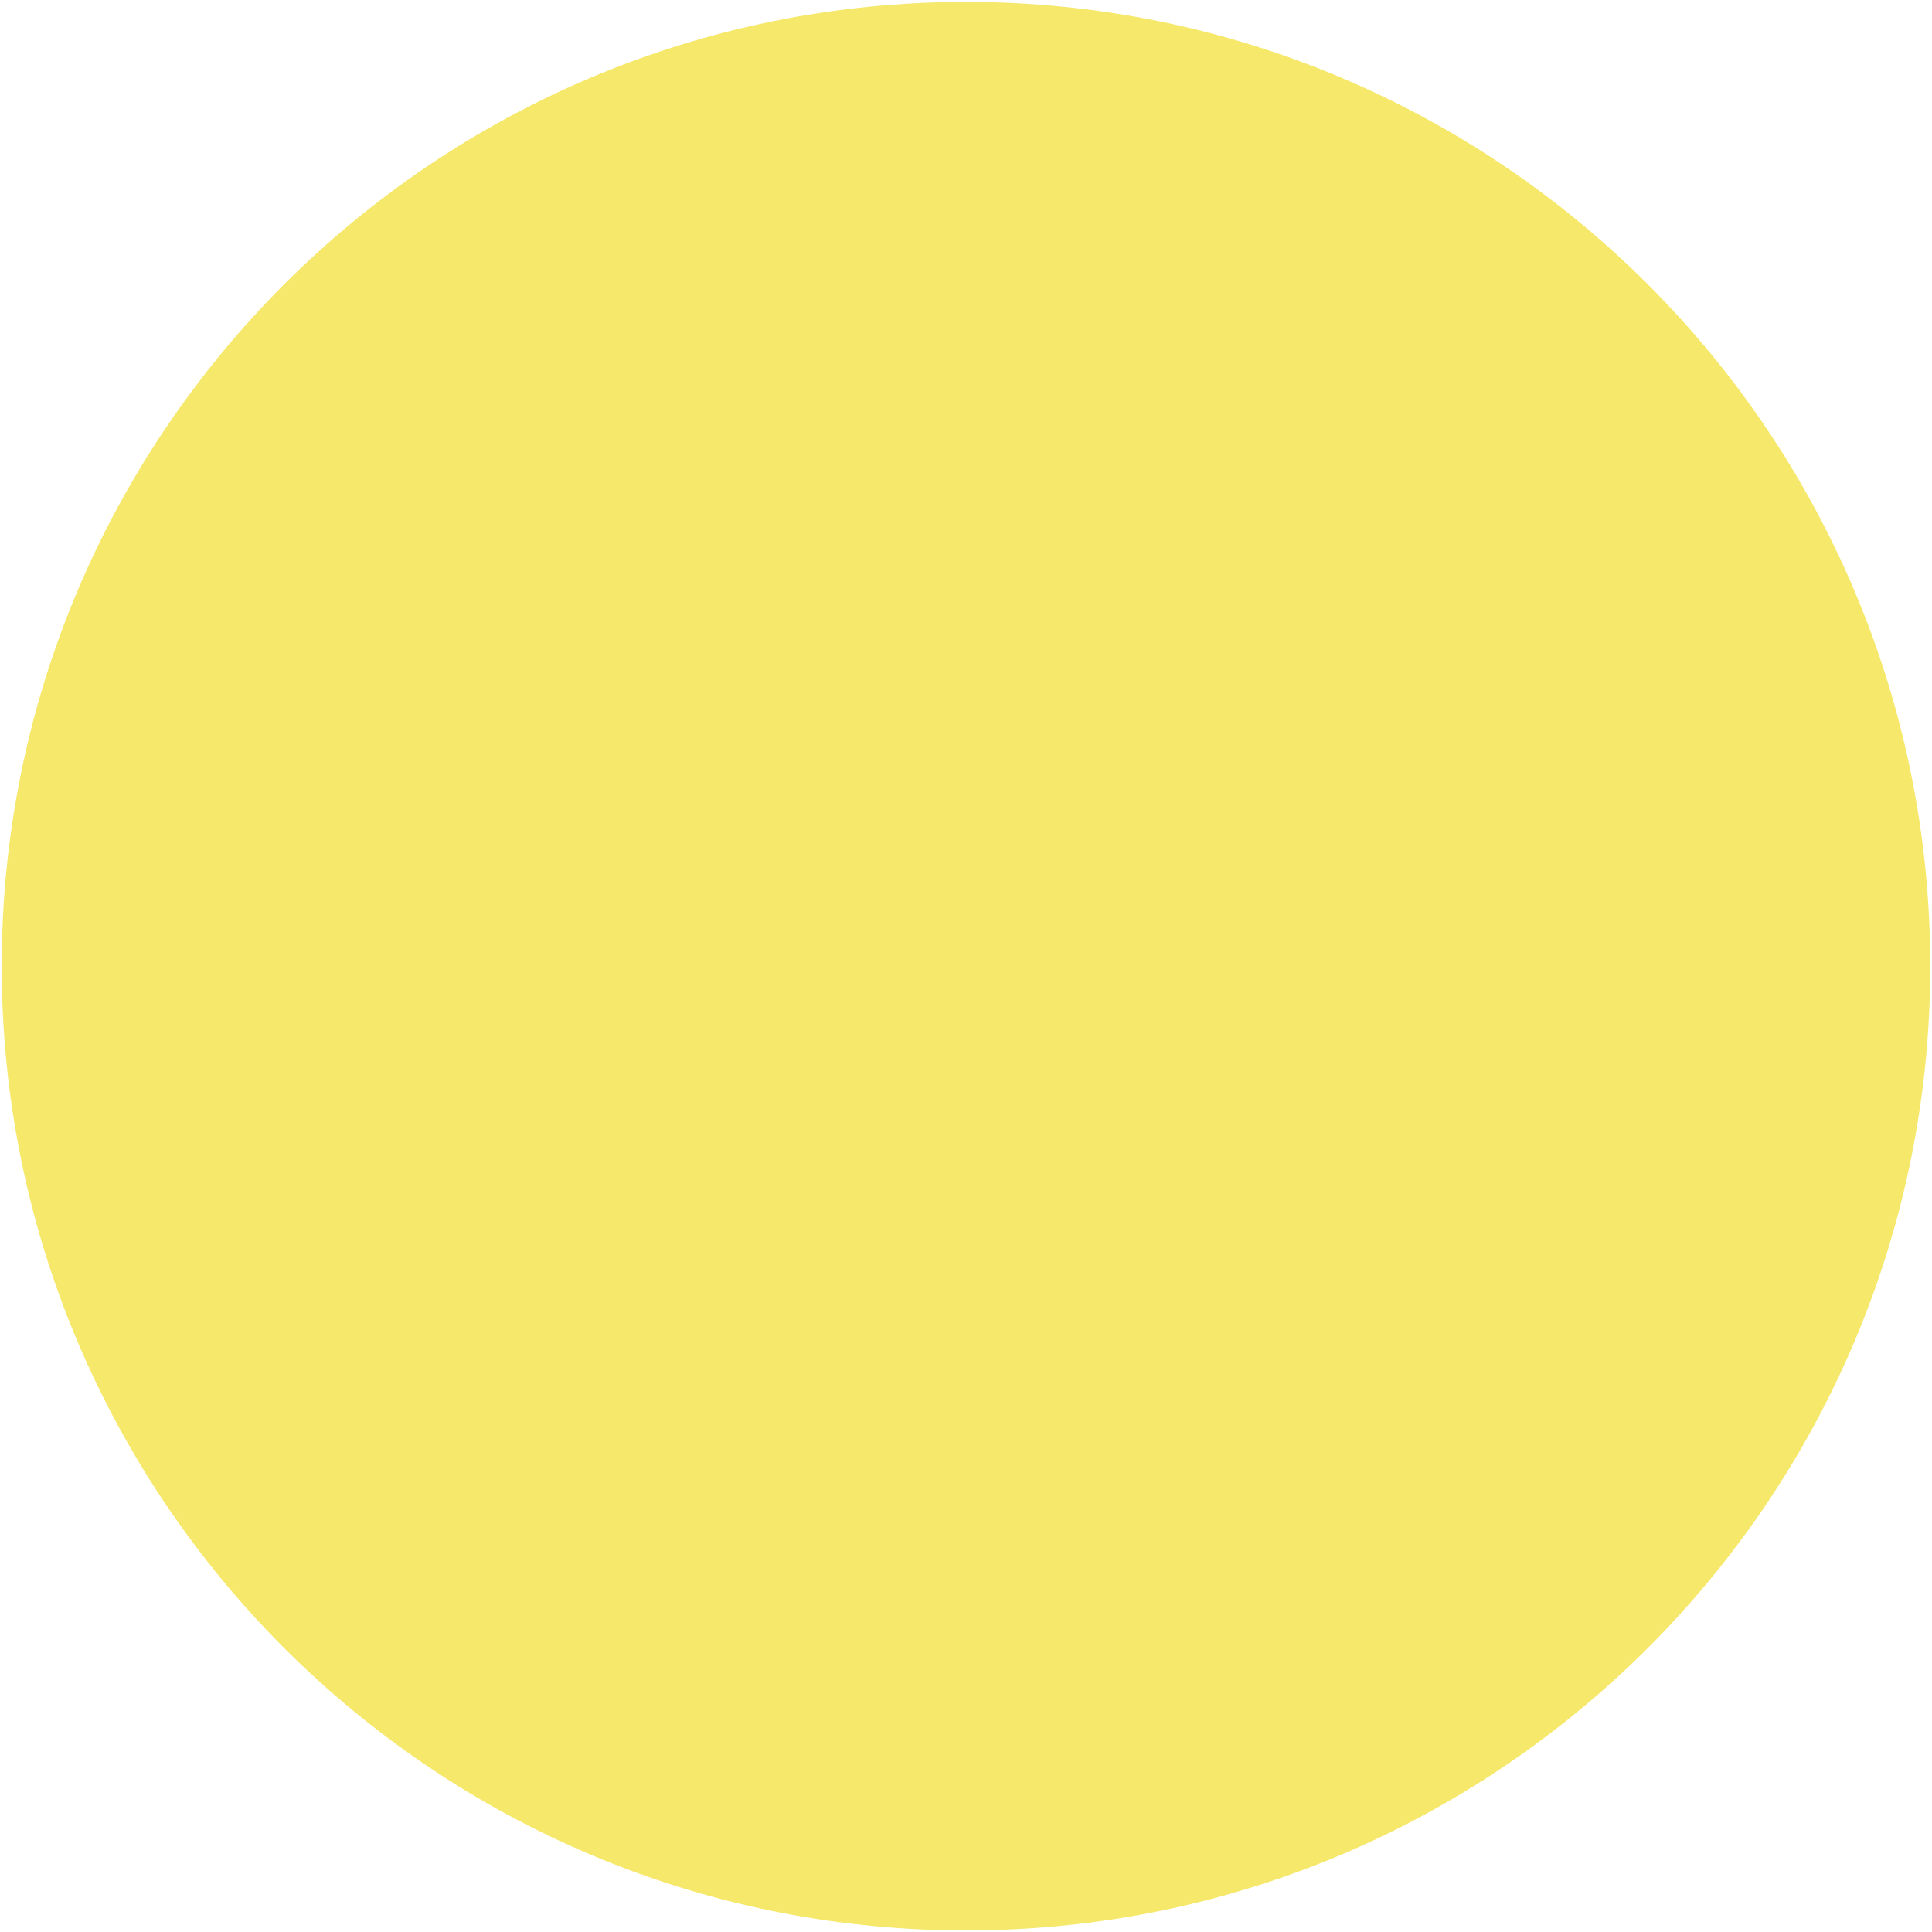 <svg xmlns="http://www.w3.org/2000/svg" xmlns:xlink="http://www.w3.org/1999/xlink" width="376" height="376" viewBox="0 0 376 376">
  <defs>
    <clipPath id="clip-path">
      <rect id="長方形_24590" data-name="長方形 24590" width="376" height="376" transform="translate(1363 2167)" fill="#fff" stroke="#707070" stroke-width="1"/>
    </clipPath>
    <clipPath id="clip-path-2">
      <rect id="長方形_24315" data-name="長方形 24315" width="375.326" height="375.326" fill="none"/>
    </clipPath>
  </defs>
  <g id="マスクグループ_2848" data-name="マスクグループ 2848" transform="translate(-1363 -2167)" clip-path="url(#clip-path)">
    <g id="グループ_2888" data-name="グループ 2888" transform="translate(1363.336 2167.373)">
      <g id="グループ_2887" data-name="グループ 2887">
        <g id="グループ_2886" data-name="グループ 2886" clip-path="url(#clip-path-2)">
          <path id="パス_15616" data-name="パス 15616" d="M375.326,187.663C375.326,84.02,291.306,0,187.663,0S0,84.02,0,187.663,84.02,375.326,187.663,375.326s187.663-84.02,187.663-187.663" fill="#f5e86a"/>
        </g>
      </g>
    </g>
  </g>
</svg>
